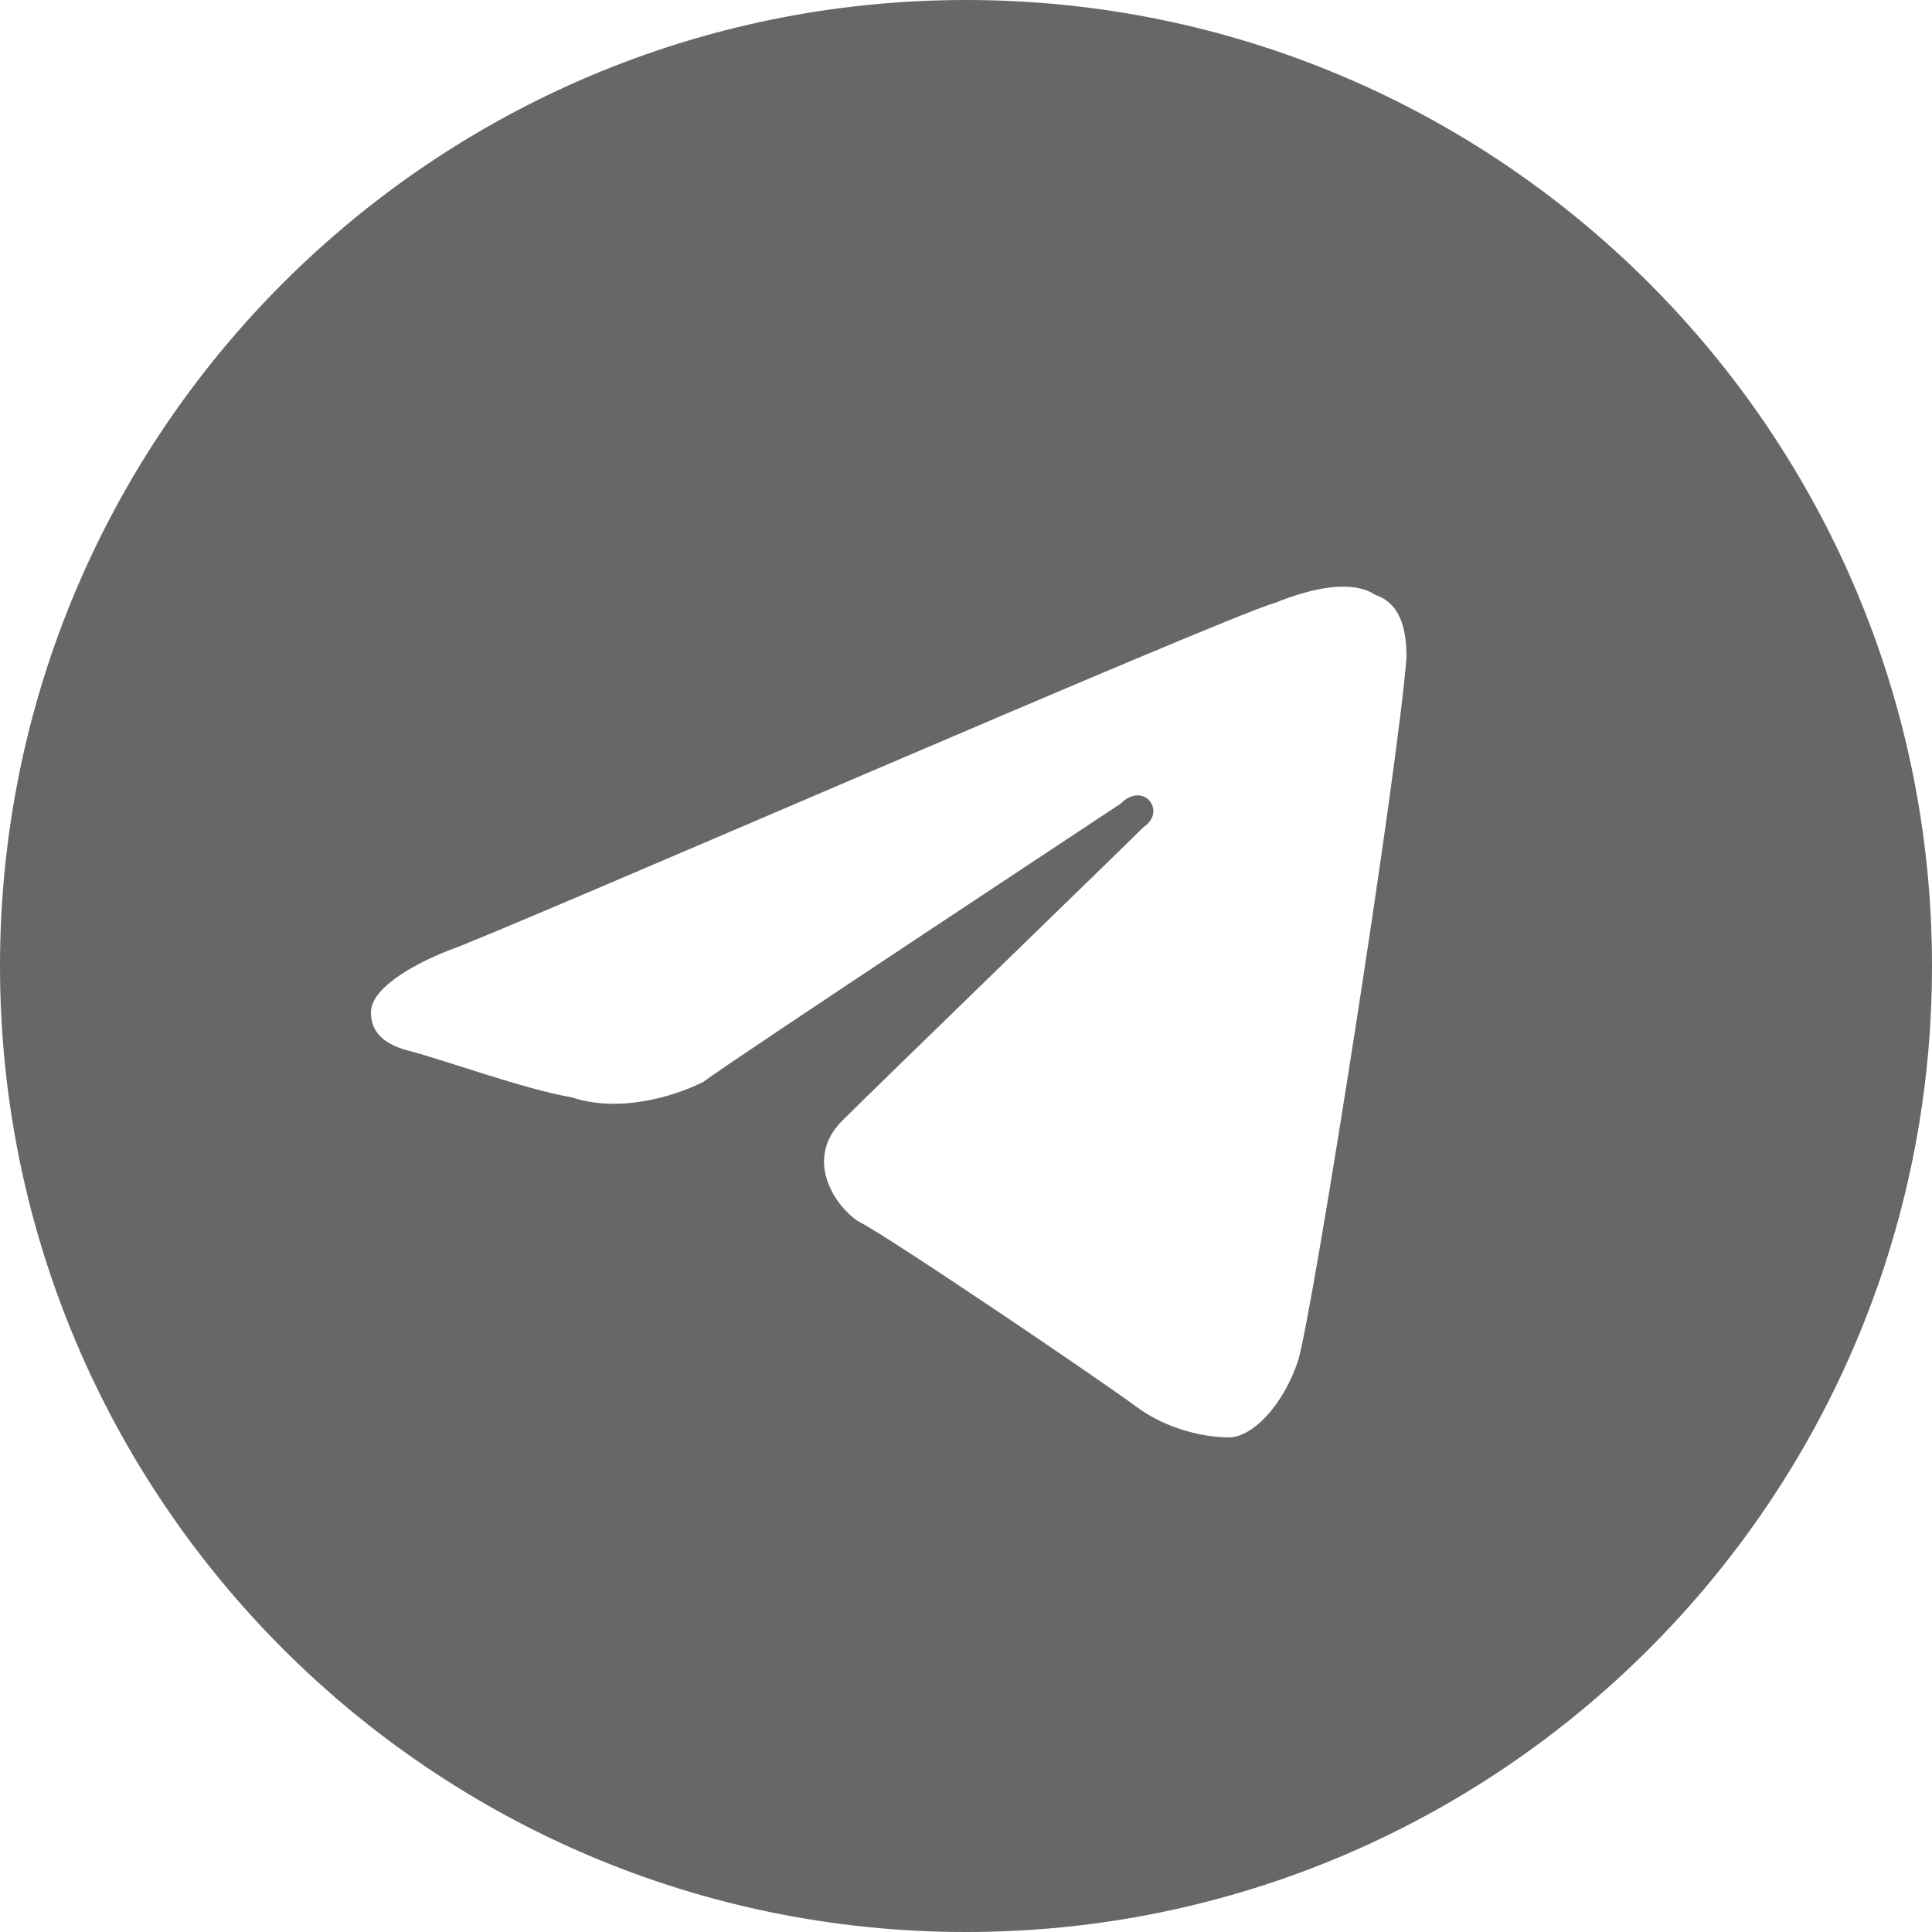 <?xml version="1.0" encoding="UTF-8"?> <svg xmlns="http://www.w3.org/2000/svg" xmlns:xlink="http://www.w3.org/1999/xlink" version="1.1" id="Layer_1" x="0px" y="0px" viewBox="0 0 25 25" style="enable-background:new 0 0 25 25;" xml:space="preserve"> <style type="text/css"> .st0{fill:#676767;} </style> <path class="st0" d="M12.5,0C19.4,0,25,5.6,25,12.5S19.4,25,12.5,25S0,19.4,0,12.5S5.6,0,12.5,0z M16.8,17.6 c0.2-0.7,1.3-7.7,1.4-9.1c0-0.4-0.1-0.7-0.4-0.8c-0.3-0.2-0.8-0.1-1.3,0.1C15.8,8,6.4,12.1,5.8,12.3c-0.5,0.2-1,0.5-1,0.8 c0,0.2,0.1,0.4,0.5,0.5c0.4,0.1,1.5,0.5,2.1,0.6c0.6,0.2,1.3,0,1.7-0.2c0.4-0.3,5.1-3.4,5.4-3.6c0.3-0.3,0.6,0.1,0.3,0.3 c-0.3,0.3-3.5,3.4-3.9,3.8c-0.5,0.5-0.1,1.1,0.2,1.3c0.4,0.2,3.2,2.1,3.6,2.4c0.4,0.3,0.9,0.4,1.2,0.4S16.6,18.2,16.8,17.6z"></path> </svg> 